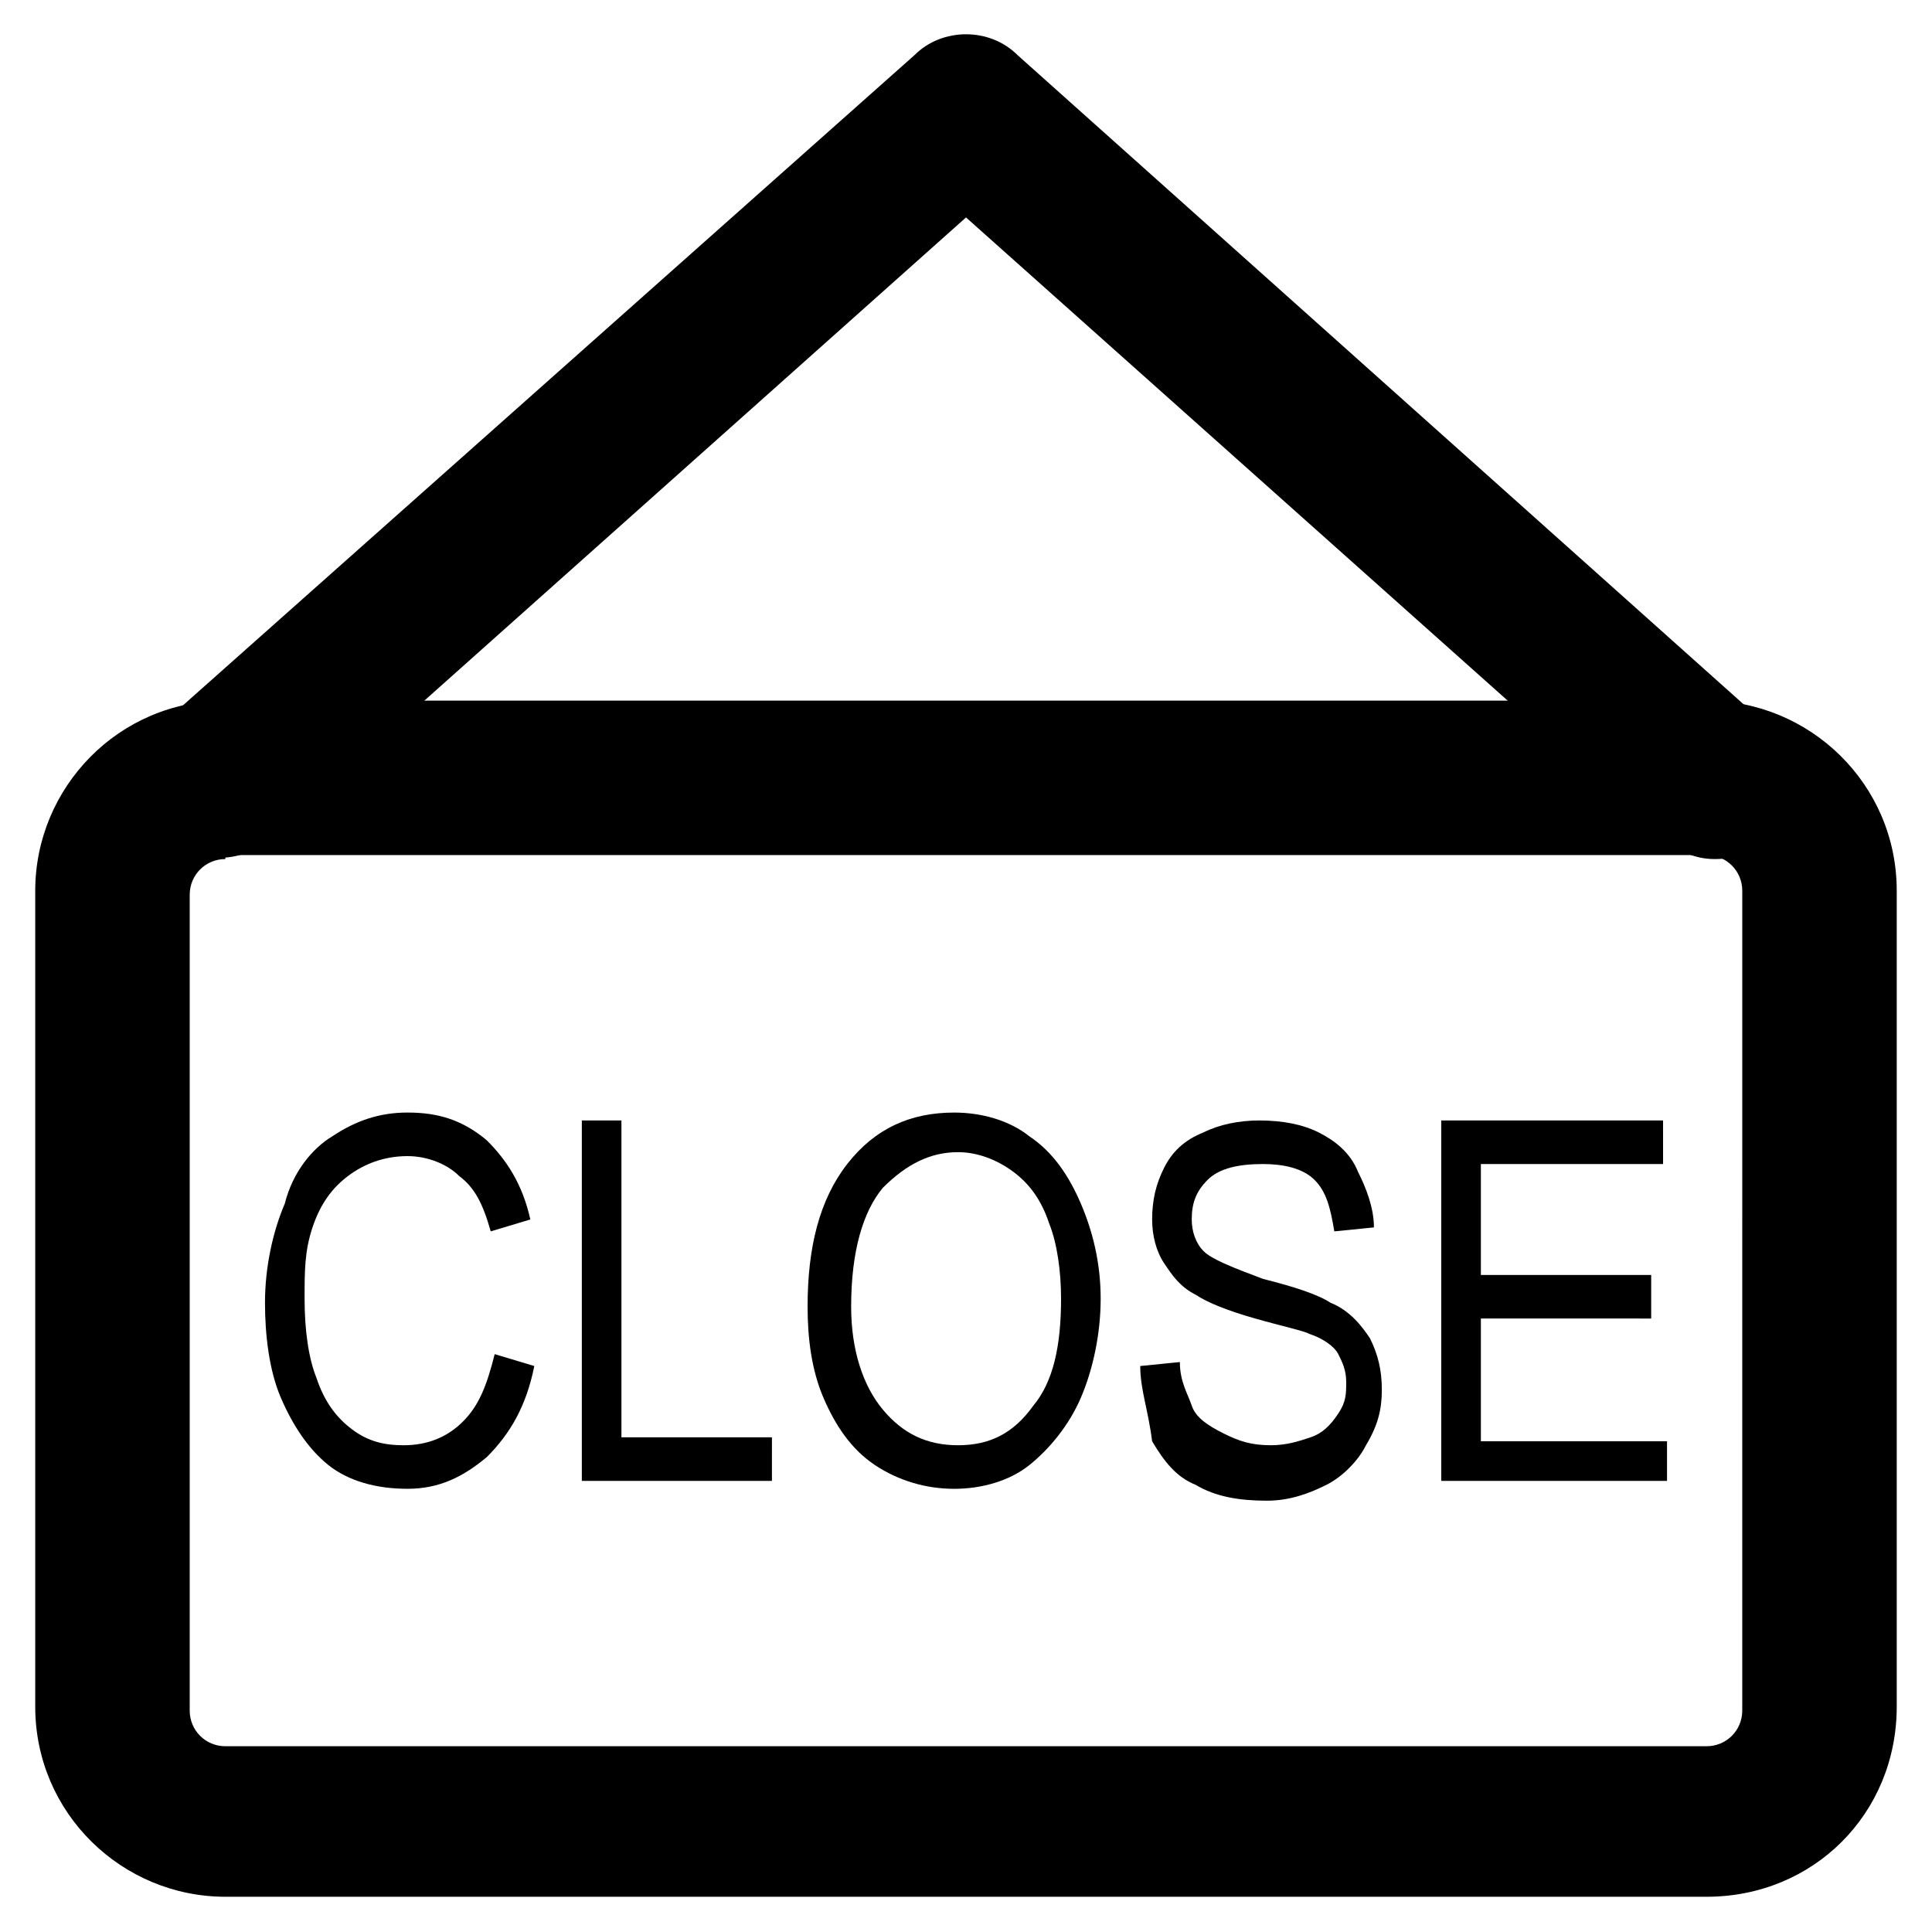 <?xml version="1.0" encoding="UTF-8"?>
<!-- The Best Svg Icon site in the world: iconSvg.co, Visit us! https://iconsvg.co -->
<svg fill="#000000" width="800px" height="800px" version="1.1" viewBox="144 144 512 512" xmlns="http://www.w3.org/2000/svg">
 <g>
  <path d="m596.27 646.66h-392.55c-27.289 0-50.383-22.043-50.383-50.383v-216.22c0-27.289 22.043-50.383 50.383-50.383h392.55c27.289 0 50.383 22.043 50.383 50.383v216.22c0 28.34-22.043 50.383-50.383 50.383zm-392.55-275c-5.246 0-9.445 4.199-9.445 9.445v216.22c0 5.246 4.199 9.445 9.445 9.445h392.55c5.246 0 9.445-4.199 9.445-9.445l0.004-217.27c0-5.246-4.199-9.445-9.445-9.445h-392.55z"/>
  <path d="m275.1 502.86 10.496 3.148c-2.098 10.496-6.297 17.844-12.594 24.141-6.297 5.246-12.594 8.398-20.992 8.398-8.398 0-15.742-2.098-20.992-6.297-5.246-4.199-9.445-10.496-12.594-17.844s-4.199-16.793-4.199-25.191c0-9.445 2.098-18.895 5.246-26.238 2.098-8.398 7.344-14.695 12.594-17.844 6.297-4.199 12.594-6.297 19.941-6.297 8.398 0 14.695 2.098 20.992 7.348 5.246 5.246 9.445 11.547 11.547 20.992l-10.496 3.148c-2.098-7.348-4.199-11.547-8.398-14.695-3.148-3.148-8.398-5.246-13.645-5.246-6.297 0-11.547 2.098-15.742 5.246-4.199 3.148-7.348 7.348-9.449 13.645-2.098 6.297-2.098 11.547-2.098 18.895 0 8.398 1.051 15.742 3.148 20.992 2.098 6.297 5.246 10.496 9.445 13.645 4.199 3.148 8.398 4.199 13.645 4.199 6.297 0 11.547-2.098 15.742-6.297 4.203-4.203 6.301-9.449 8.402-17.848z"/>
  <path d="m298.19 536.45v-95.516h10.496v83.969h39.887l-0.004 11.547z"/>
  <path d="m358.02 490.27c0-15.742 3.148-28.34 10.496-37.785 7.348-9.445 16.793-13.645 28.34-13.645 7.348 0 14.695 2.098 19.941 6.297 6.297 4.199 10.496 10.496 13.645 17.844 3.148 7.348 5.246 15.742 5.246 25.191 0 9.445-2.098 18.895-5.246 26.238-3.148 7.348-8.398 13.645-13.645 17.844-5.246 4.199-12.594 6.297-19.941 6.297-7.348 0-14.695-2.098-20.992-6.297s-10.496-10.496-13.645-17.844c-3.152-7.348-4.199-15.746-4.199-24.141zm11.543 0c0 11.547 3.148 20.992 8.398 27.289 5.246 6.297 11.547 9.445 19.941 9.445 8.398 0 14.695-3.148 19.941-10.496 5.246-6.297 7.348-15.742 7.348-28.34 0-7.348-1.051-14.695-3.148-19.941-2.098-6.297-5.246-10.496-9.445-13.645s-9.445-5.246-14.695-5.246c-7.348 0-13.645 3.148-19.941 9.445-5.25 6.297-8.398 16.793-8.398 31.488z"/>
  <path d="m446.18 506.01 10.496-1.051c0 5.246 2.098 8.398 3.148 11.547 1.051 3.148 4.199 5.246 8.398 7.348 4.199 2.098 7.348 3.148 12.594 3.148 4.199 0 7.348-1.051 10.496-2.098 3.148-1.051 5.246-3.148 7.348-6.297 2.098-3.148 2.098-5.246 2.098-8.398 0-3.148-1.051-5.246-2.098-7.348-1.051-2.098-4.199-4.199-7.348-5.246-2.098-1.051-7.348-2.098-14.695-4.199-7.348-2.098-12.594-4.199-15.742-6.297-4.199-2.098-6.297-5.246-8.398-8.398-2.098-3.148-3.148-7.348-3.148-11.547 0-5.246 1.051-9.445 3.148-13.645 2.098-4.199 5.246-7.348 10.496-9.445 4.199-2.098 9.445-3.148 14.695-3.148 6.297 0 11.547 1.051 15.742 3.148 4.199 2.098 8.398 5.246 10.496 10.496 2.098 4.199 4.199 9.445 4.199 14.695l-10.496 1.051c-1.051-6.297-2.098-10.496-5.246-13.645-3.148-3.148-8.398-4.199-13.645-4.199-6.297 0-11.547 1.051-14.695 4.199-3.148 3.148-4.199 6.297-4.199 10.496 0 3.148 1.051 6.297 3.148 8.398 2.098 2.098 7.348 4.199 15.742 7.348 8.398 2.098 14.695 4.199 17.844 6.297 5.246 2.098 8.398 6.297 10.496 9.445 2.098 4.199 3.148 8.398 3.148 13.645s-1.051 9.445-4.199 14.695c-2.098 4.199-6.297 8.398-10.496 10.496-4.199 2.098-9.445 4.199-15.742 4.199-7.348 0-13.645-1.051-18.895-4.199-5.246-2.098-8.398-6.297-11.547-11.547-1.043-8.398-3.144-13.648-3.144-19.945z"/>
  <path d="m525.95 536.45v-95.516h58.777l0.004 11.551h-48.285v29.391h45.133v11.547l-45.133-0.004v32.539h49.332v10.492z"/>
  <path d="m598.38 371.66c-5.246 0-9.445-2.098-13.645-5.246l-184.73-164.79-184.73 164.79c-8.398 7.348-20.992 6.297-29.391-2.098-7.348-8.398-6.297-20.992 2.098-29.391l198.38-176.33c7.348-7.348 19.941-7.348 27.289 0l198.38 177.38c8.398 7.348 9.445 20.992 2.098 29.391-4.199 4.195-9.445 6.297-15.742 6.297z"/>
 </g>
</svg>
